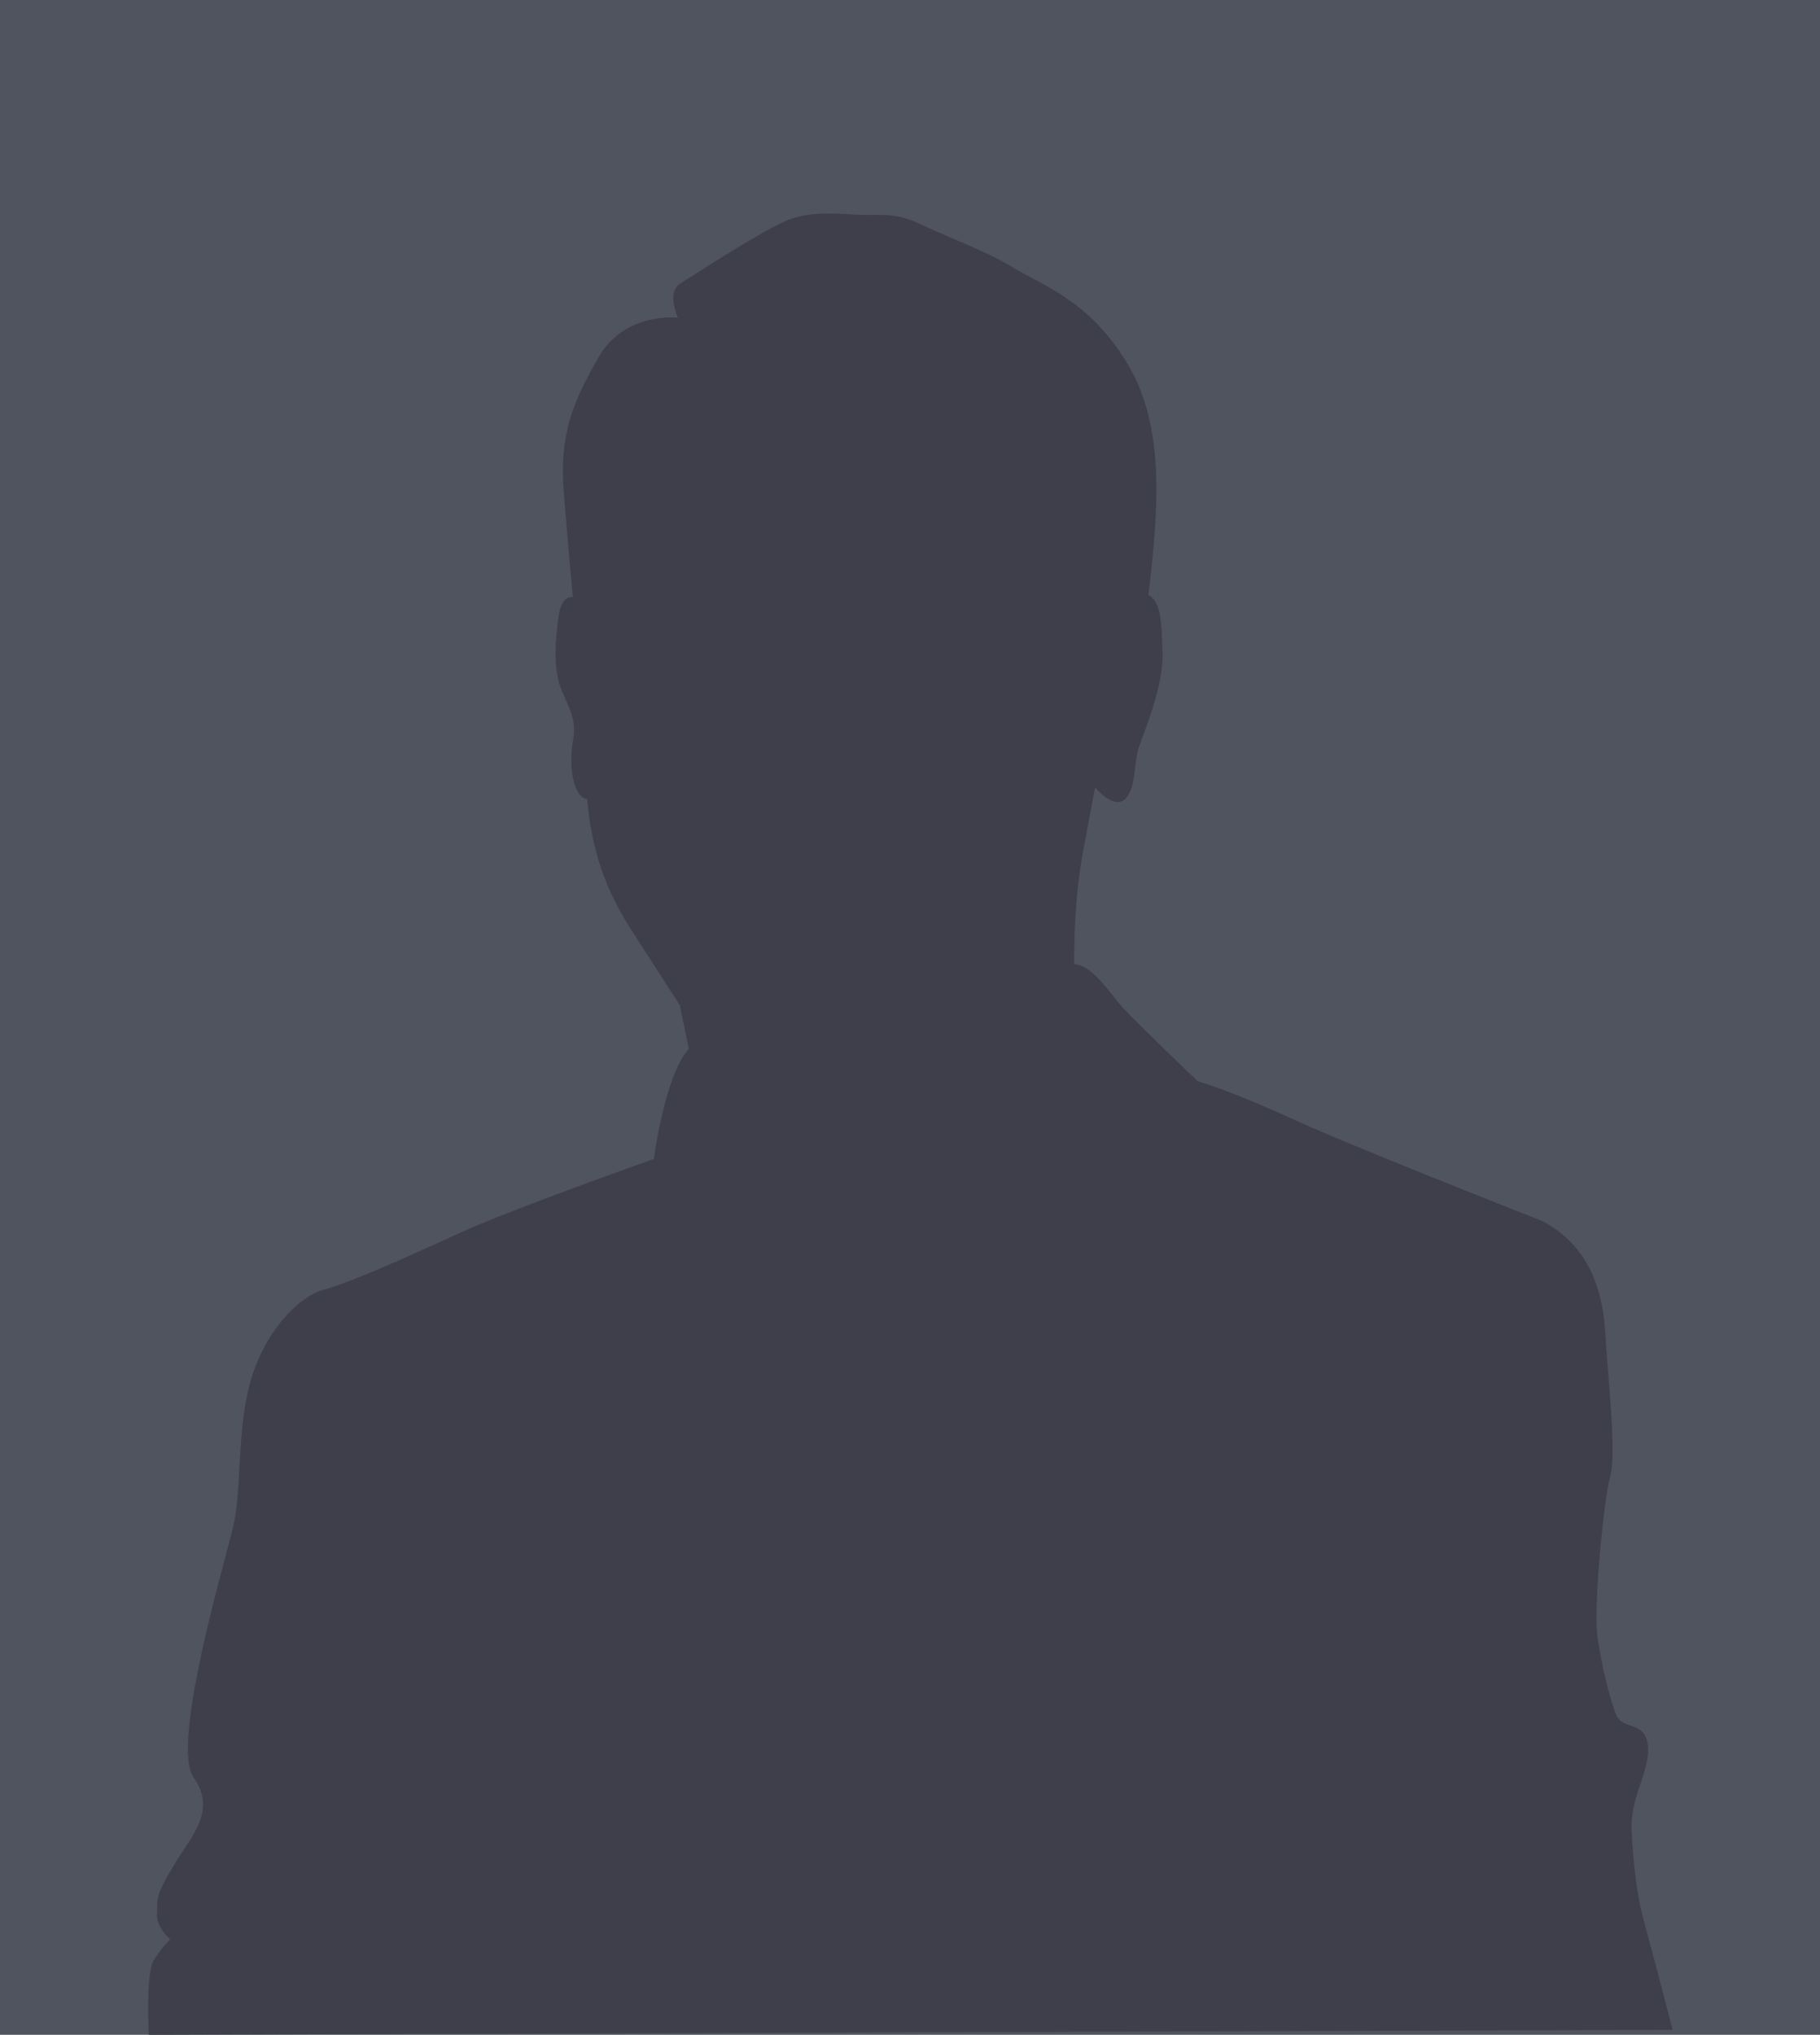 <?xml version="1.0" encoding="utf-8"?>
<!-- Generator: Adobe Illustrator 26.0.3, SVG Export Plug-In . SVG Version: 6.00 Build 0)  -->
<svg version="1.1" xmlns="http://www.w3.org/2000/svg" xmlns:xlink="http://www.w3.org/1999/xlink" x="0px" y="0px"
	 viewBox="0 0 400 447" style="enable-background:new 0 0 400 447;" xml:space="preserve">
<style type="text/css">
	.st0{fill-rule:evenodd;clip-rule:evenodd;fill:#50545F;}
	.st1{fill-rule:evenodd;clip-rule:evenodd;fill:#3E3F4A;}
</style>
<g id="Hintergrund">
	<rect y="0" class="st0" width="400" height="447"/>
</g>
<g id="Mann">
	<g>
		<path class="st1" d="M38,410.1c-4.1,6.9-3.3,7-3.5,10.2c-0.2,3.2,2.9,5.7,2.9,5.7s-1.8,1.8-3.6,4.6c-1.8,2.8-1.1,16.4-1.1,16.4
			l334.9-1.1c0,0-4.3-16.7-6.1-23.1c-1.8-6.4-2.5-13.2-2.9-20.6c-0.4-7.5,4-12.8,3.6-18.5c-0.4-5.7-5.4-3.6-6.9-6.8
			c-1.4-3.2-3.6-12.1-4.3-18.1c-0.7-6,1.4-29.2,2.9-34.5c1.4-5.3-0.4-19.9-1.1-31.6c-0.7-11.7-5.1-19.9-13.9-24.5
			c0,0-40.1-15.7-54.2-22.1c-14.1-6.5-21.5-8.6-21.5-8.6s-13.7-13.1-16.4-16.1s-6.8-9.5-10.7-9.6c-0.1-14.7,1.6-23.1,2.6-28.2
			c0.9-5.1,2-10.6,2-10.6s4.1,5,6.6,2.5c2.5-2.5,1.7-7.5,3.1-11.6c1.4-4.1,5.4-13.6,5.1-20.6c-0.2-7-0.4-11.1-3.1-12.6
			c2.1-17.9,3.9-36.7-4.6-50.8c-8.5-14.1-19.1-17.4-25.1-21.1c-6-3.7-15.2-7-20.5-9.6c-5.2-2.5-8.6-1.9-12.8-2
			c-4.2-0.1-10.4-1-15.9,1c-5.5,2.1-21,12.2-24,14.1c-3.1,1.9-0.5,7.5-0.5,7.5s-11.6-1.4-17.4,8.6s-8.7,17.3-7.7,29.7
			c1,12.3,2,23.1,2,23.1s-2.4-0.7-3.1,4c-0.7,4.7-1.3,11.6,0.5,16.1c1.8,4.5,3.5,6.5,2.6,11.6c-0.9,5.1,0,12.3,3.1,12.6
			c0.9,8.4,2.5,17.5,9.7,28.7c7.2,11.2,10.7,16.6,10.7,16.6l2,9.6c-5.3,5.8-7.7,24.2-7.7,24.2s-30.9,10.9-42.3,16.1
			s-24,10.9-30.2,12.6c-6.1,1.7-13.6,10.1-16.4,21.1c-2.8,11-1.6,22.9-3.6,31.2c-2,8.3-13.6,47.4-8.7,54.8
			C47.8,397.9,42,403.3,38,410.1z"/>
	</g>
</g>
</svg>
